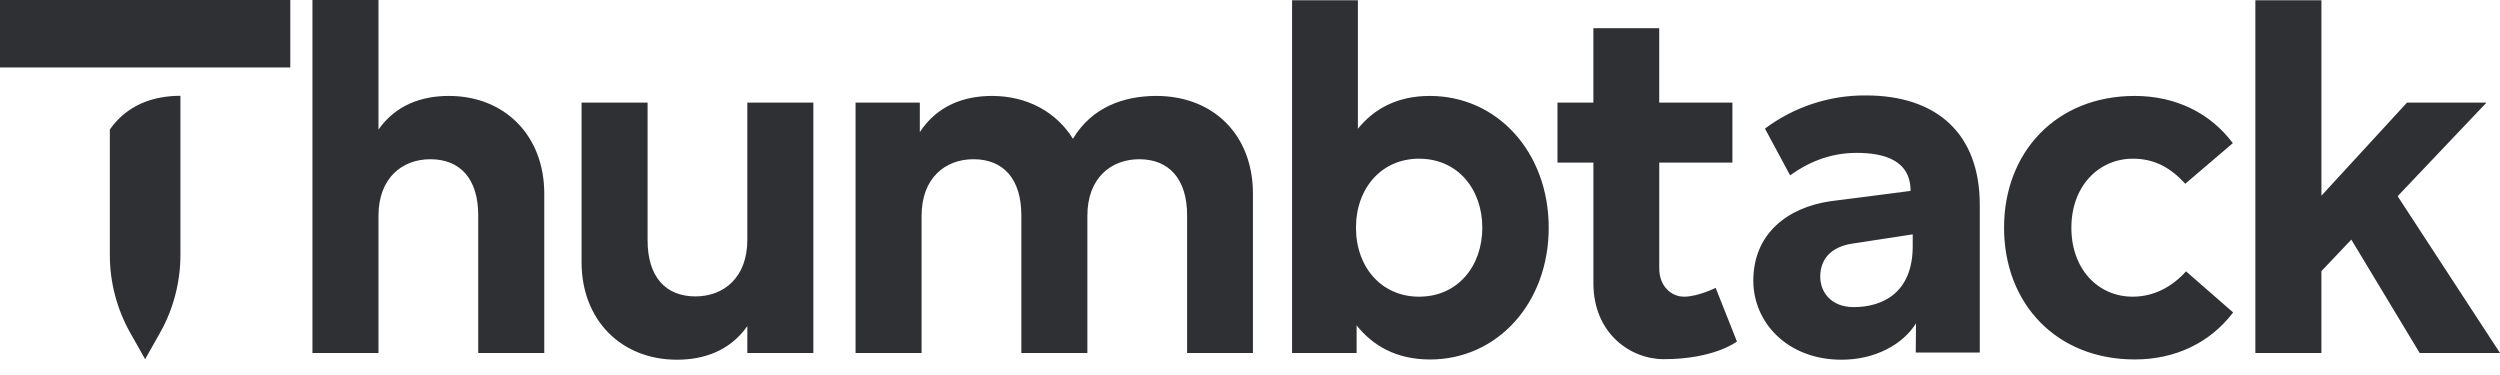 <svg width="140" height="21" viewBox="0 0 140 21" fill="none" xmlns="http://www.w3.org/2000/svg">
<path fill-rule="evenodd" clip-rule="evenodd" d="M103.807 17.198C102.548 17.198 101.932 16.361 101.934 15.495C101.934 14.359 102.724 13.792 103.719 13.644L107.112 13.124V13.783C107.112 16.382 105.445 17.198 103.807 17.198ZM104.491 5.344C108.388 5.344 110.868 7.413 110.868 11.479V19.741H107.282L107.296 18.108C106.58 19.262 105.038 20.145 103.131 20.144C100.057 20.144 98.184 18.021 98.186 15.721C98.186 13.092 100.089 11.627 102.489 11.27C102.489 11.27 106.432 10.772 106.992 10.69C106.992 8.954 105.478 8.561 103.97 8.561C102.423 8.561 101.195 9.137 100.245 9.818L98.838 7.201C100.47 5.981 102.456 5.329 104.491 5.344ZM21.197 7.253C22.174 5.863 23.635 5.372 25.138 5.372C28.255 5.372 30.479 7.584 30.479 10.842V19.768H26.781V12.057C26.781 10.032 25.788 8.917 24.102 8.917C22.515 8.917 21.195 9.973 21.195 12.084V19.768H17.497V0H21.195V7.253H21.197ZM70.164 10.84V19.768H66.478V12.057C66.478 10.032 65.472 8.917 63.8 8.917C62.212 8.917 60.893 9.973 60.893 12.084V19.768H57.195V12.057C57.195 10.032 56.202 8.917 54.515 8.917C52.928 8.917 51.609 9.973 51.609 12.084V19.768H47.911V5.747H51.51V7.397C52.487 5.907 53.992 5.372 55.55 5.372C57.534 5.372 59.165 6.283 60.085 7.772C61.149 5.992 62.948 5.372 64.749 5.372C67.98 5.372 70.164 7.583 70.164 10.84ZM86.728 12.751C86.728 16.96 83.865 20.131 80.081 20.131C78.182 20.131 76.865 19.347 75.971 18.22V19.768H72.356V0.015H76.042V7.209C76.935 6.11 78.224 5.372 80.068 5.372C83.865 5.372 86.728 8.54 86.728 12.751ZM75.935 12.751C75.935 14.965 77.368 16.614 79.465 16.614C81.647 16.614 83.009 14.891 83.009 12.751C83.009 10.608 81.647 8.887 79.465 8.887C77.366 8.887 75.935 10.537 75.935 12.751ZM125.038 8.017L122.376 10.29C121.539 9.379 120.646 8.887 119.441 8.887C117.528 8.887 115.997 10.422 115.997 12.751C115.997 15.094 117.513 16.614 119.427 16.614C120.617 16.614 121.638 16.064 122.418 15.195L125.056 17.497C123.765 19.189 121.837 20.129 119.541 20.129C115.16 20.129 112.227 17.004 112.227 12.749C112.227 8.512 115.16 5.372 119.541 5.372C121.837 5.372 123.778 6.327 125.04 8.019L125.038 8.017ZM139.243 5.746L134.268 10.987L140 19.767H135.501L131.674 13.418L129.998 15.185V19.768H126.3V0.015H130V10.959L134.791 5.747L139.243 5.746ZM41.85 18.263C40.872 19.651 39.413 20.144 37.91 20.144C34.791 20.144 32.567 17.93 32.567 14.674V5.747H36.265V13.459C36.265 15.484 37.258 16.599 38.944 16.599C40.531 16.599 41.85 15.543 41.85 13.431V5.747H45.548V19.768H41.85V18.263ZM87.218 5.747H89.229V1.581H92.916V5.747H97.015V9.105H92.918V15.037C92.918 16.018 93.582 16.614 94.31 16.614C95.079 16.614 96.077 16.121 96.077 16.121L97.269 19.125C97.269 19.125 96.002 20.114 93.172 20.114C91.3 20.114 89.231 18.668 89.231 15.861V9.105H87.218V5.747ZM10.104 5.365V14.269C10.104 15.804 9.709 17.314 8.958 18.645L8.127 20.114L7.297 18.645C6.544 17.31 6.149 15.803 6.151 14.269V7.251C7.131 5.859 8.596 5.365 10.104 5.365ZM0 3.777V0H16.256V3.777H0Z" fill="#2F3033"/>
</svg>

